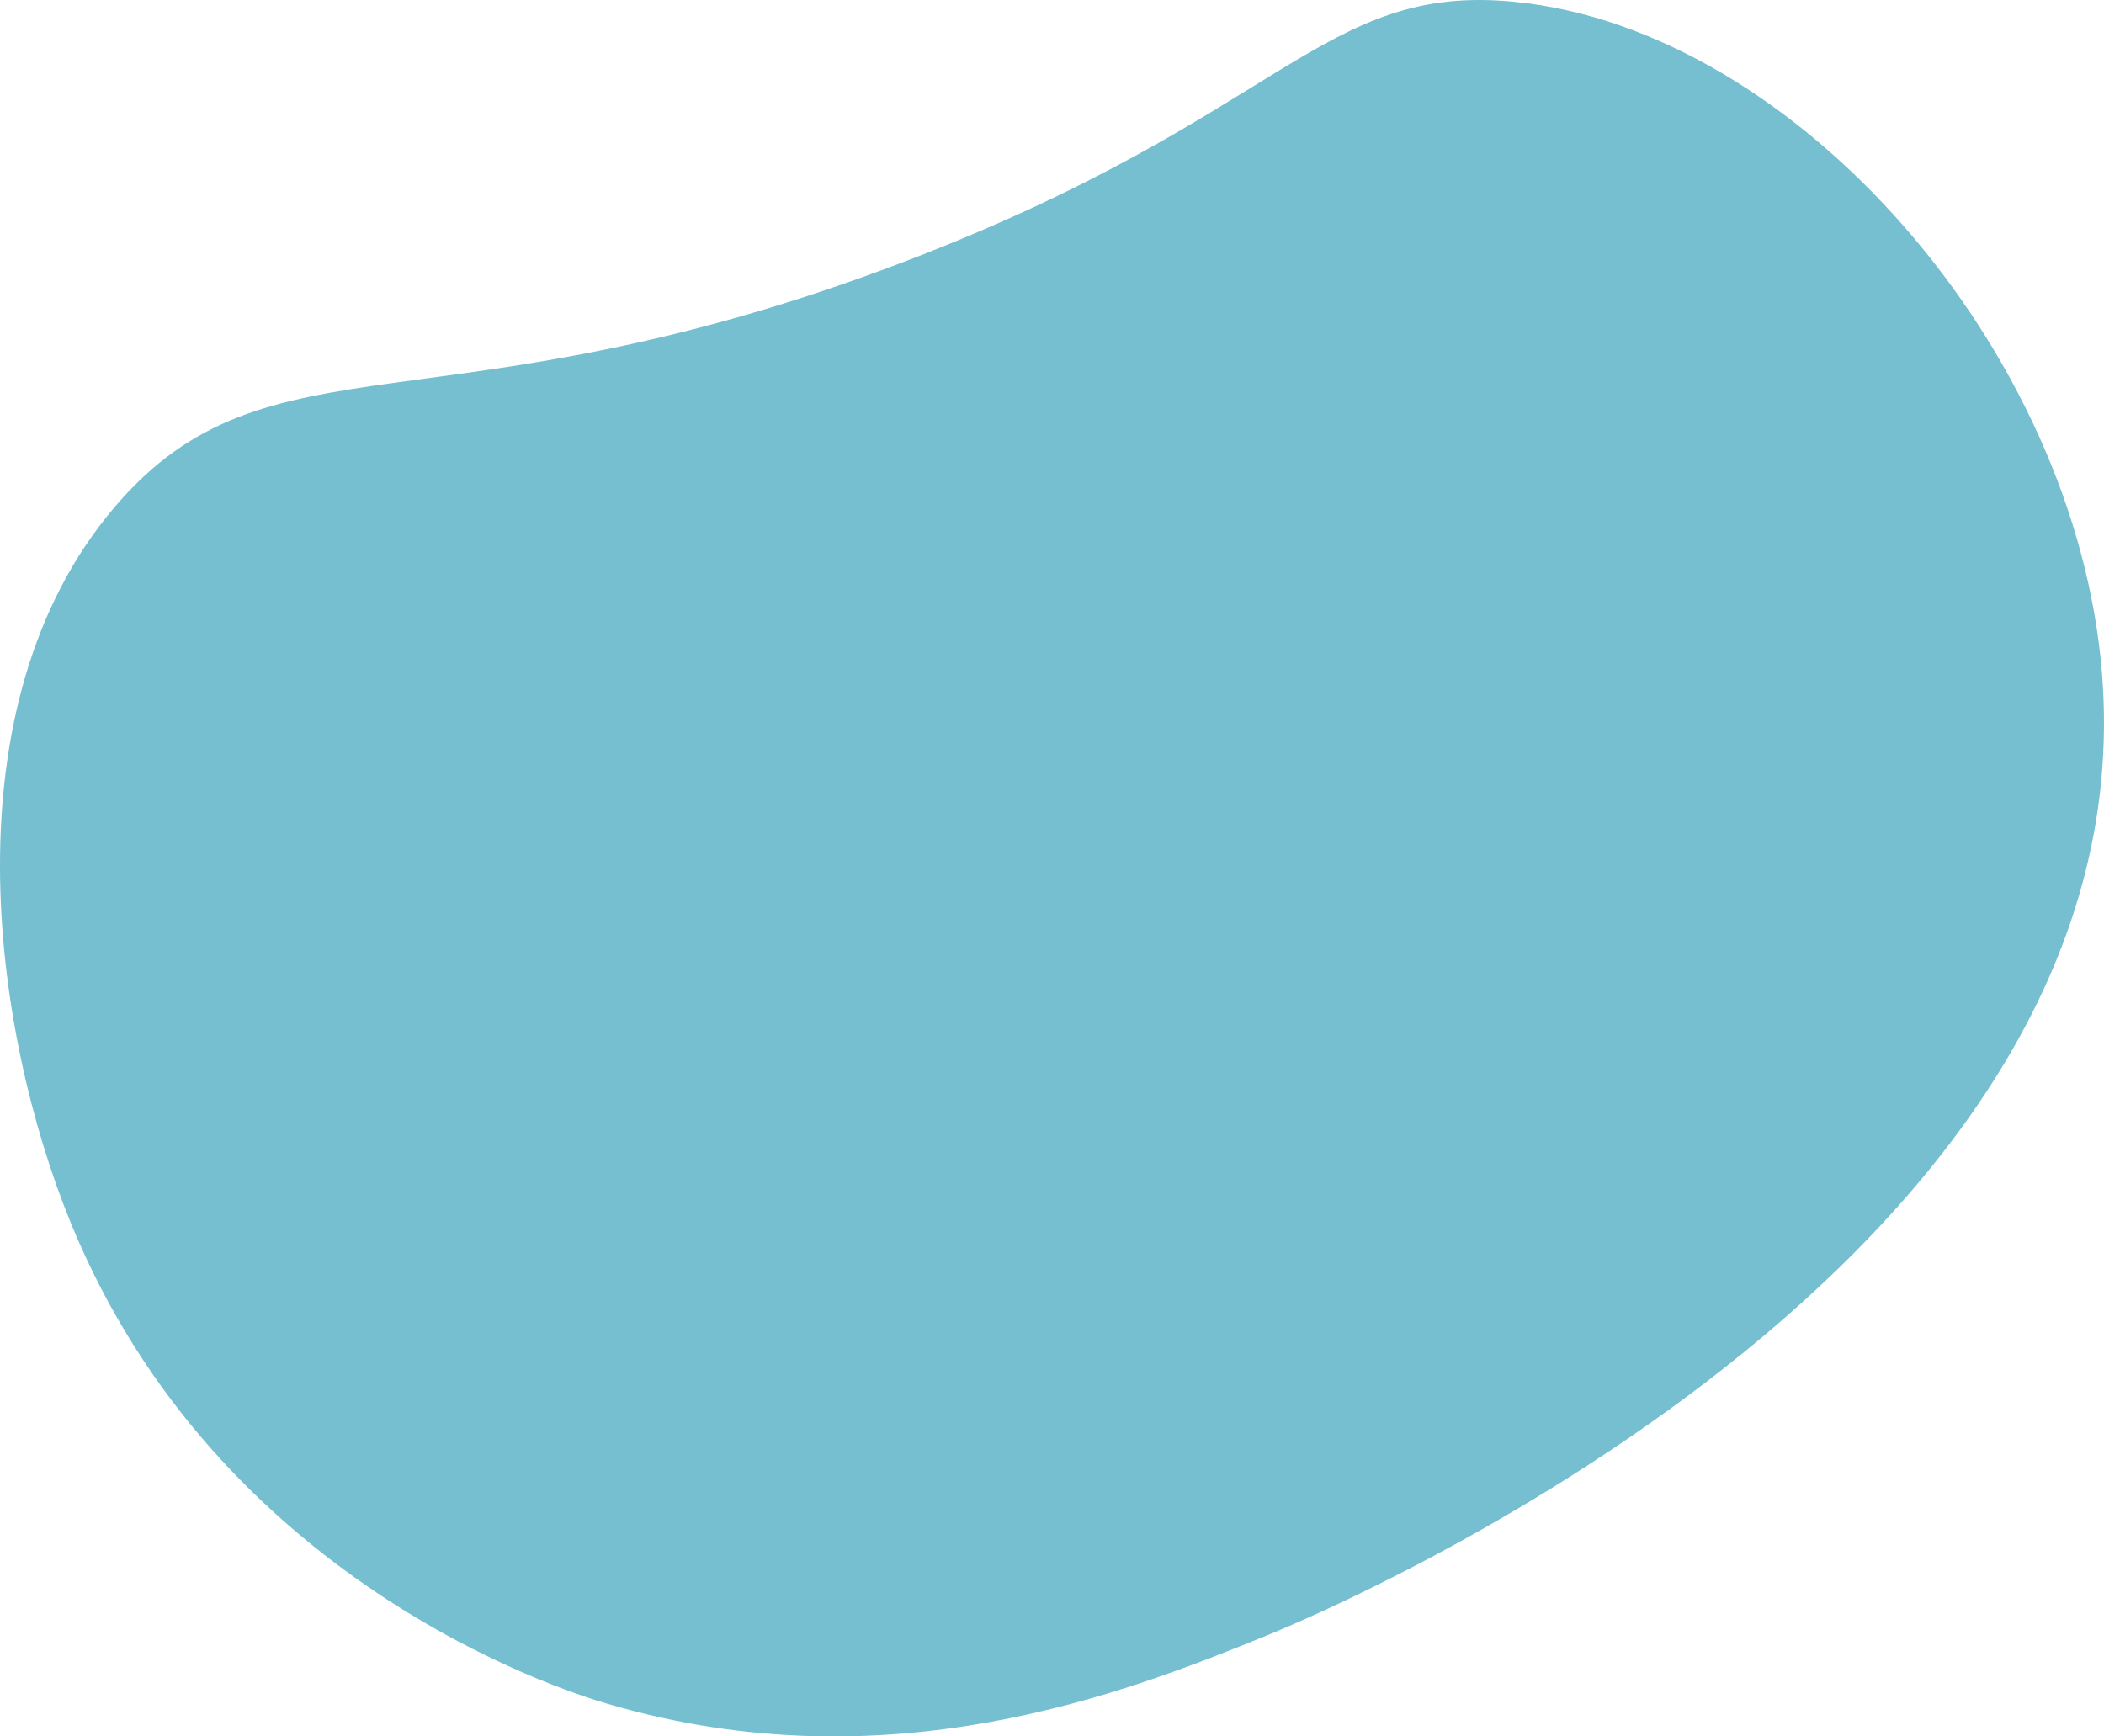 <svg width="126" height="104" viewBox="0 0 126 104" fill="none" xmlns="http://www.w3.org/2000/svg">
<path d="M4.255 73.283C-0.502 61.668 -3.203 42.213 6.86 30.376C16.06 19.552 26.424 26.255 54.174 15.667C76.946 6.966 79.14 -1.041 90.725 0.111C107.602 1.79 124.301 20.954 125.877 40.298C128.77 75.767 79.592 96.43 75.959 97.915C67.431 101.398 53.187 106.99 36.392 102.05C33.485 101.203 13.016 94.654 4.255 73.283Z" fill="#75BFD0"/>
</svg>

